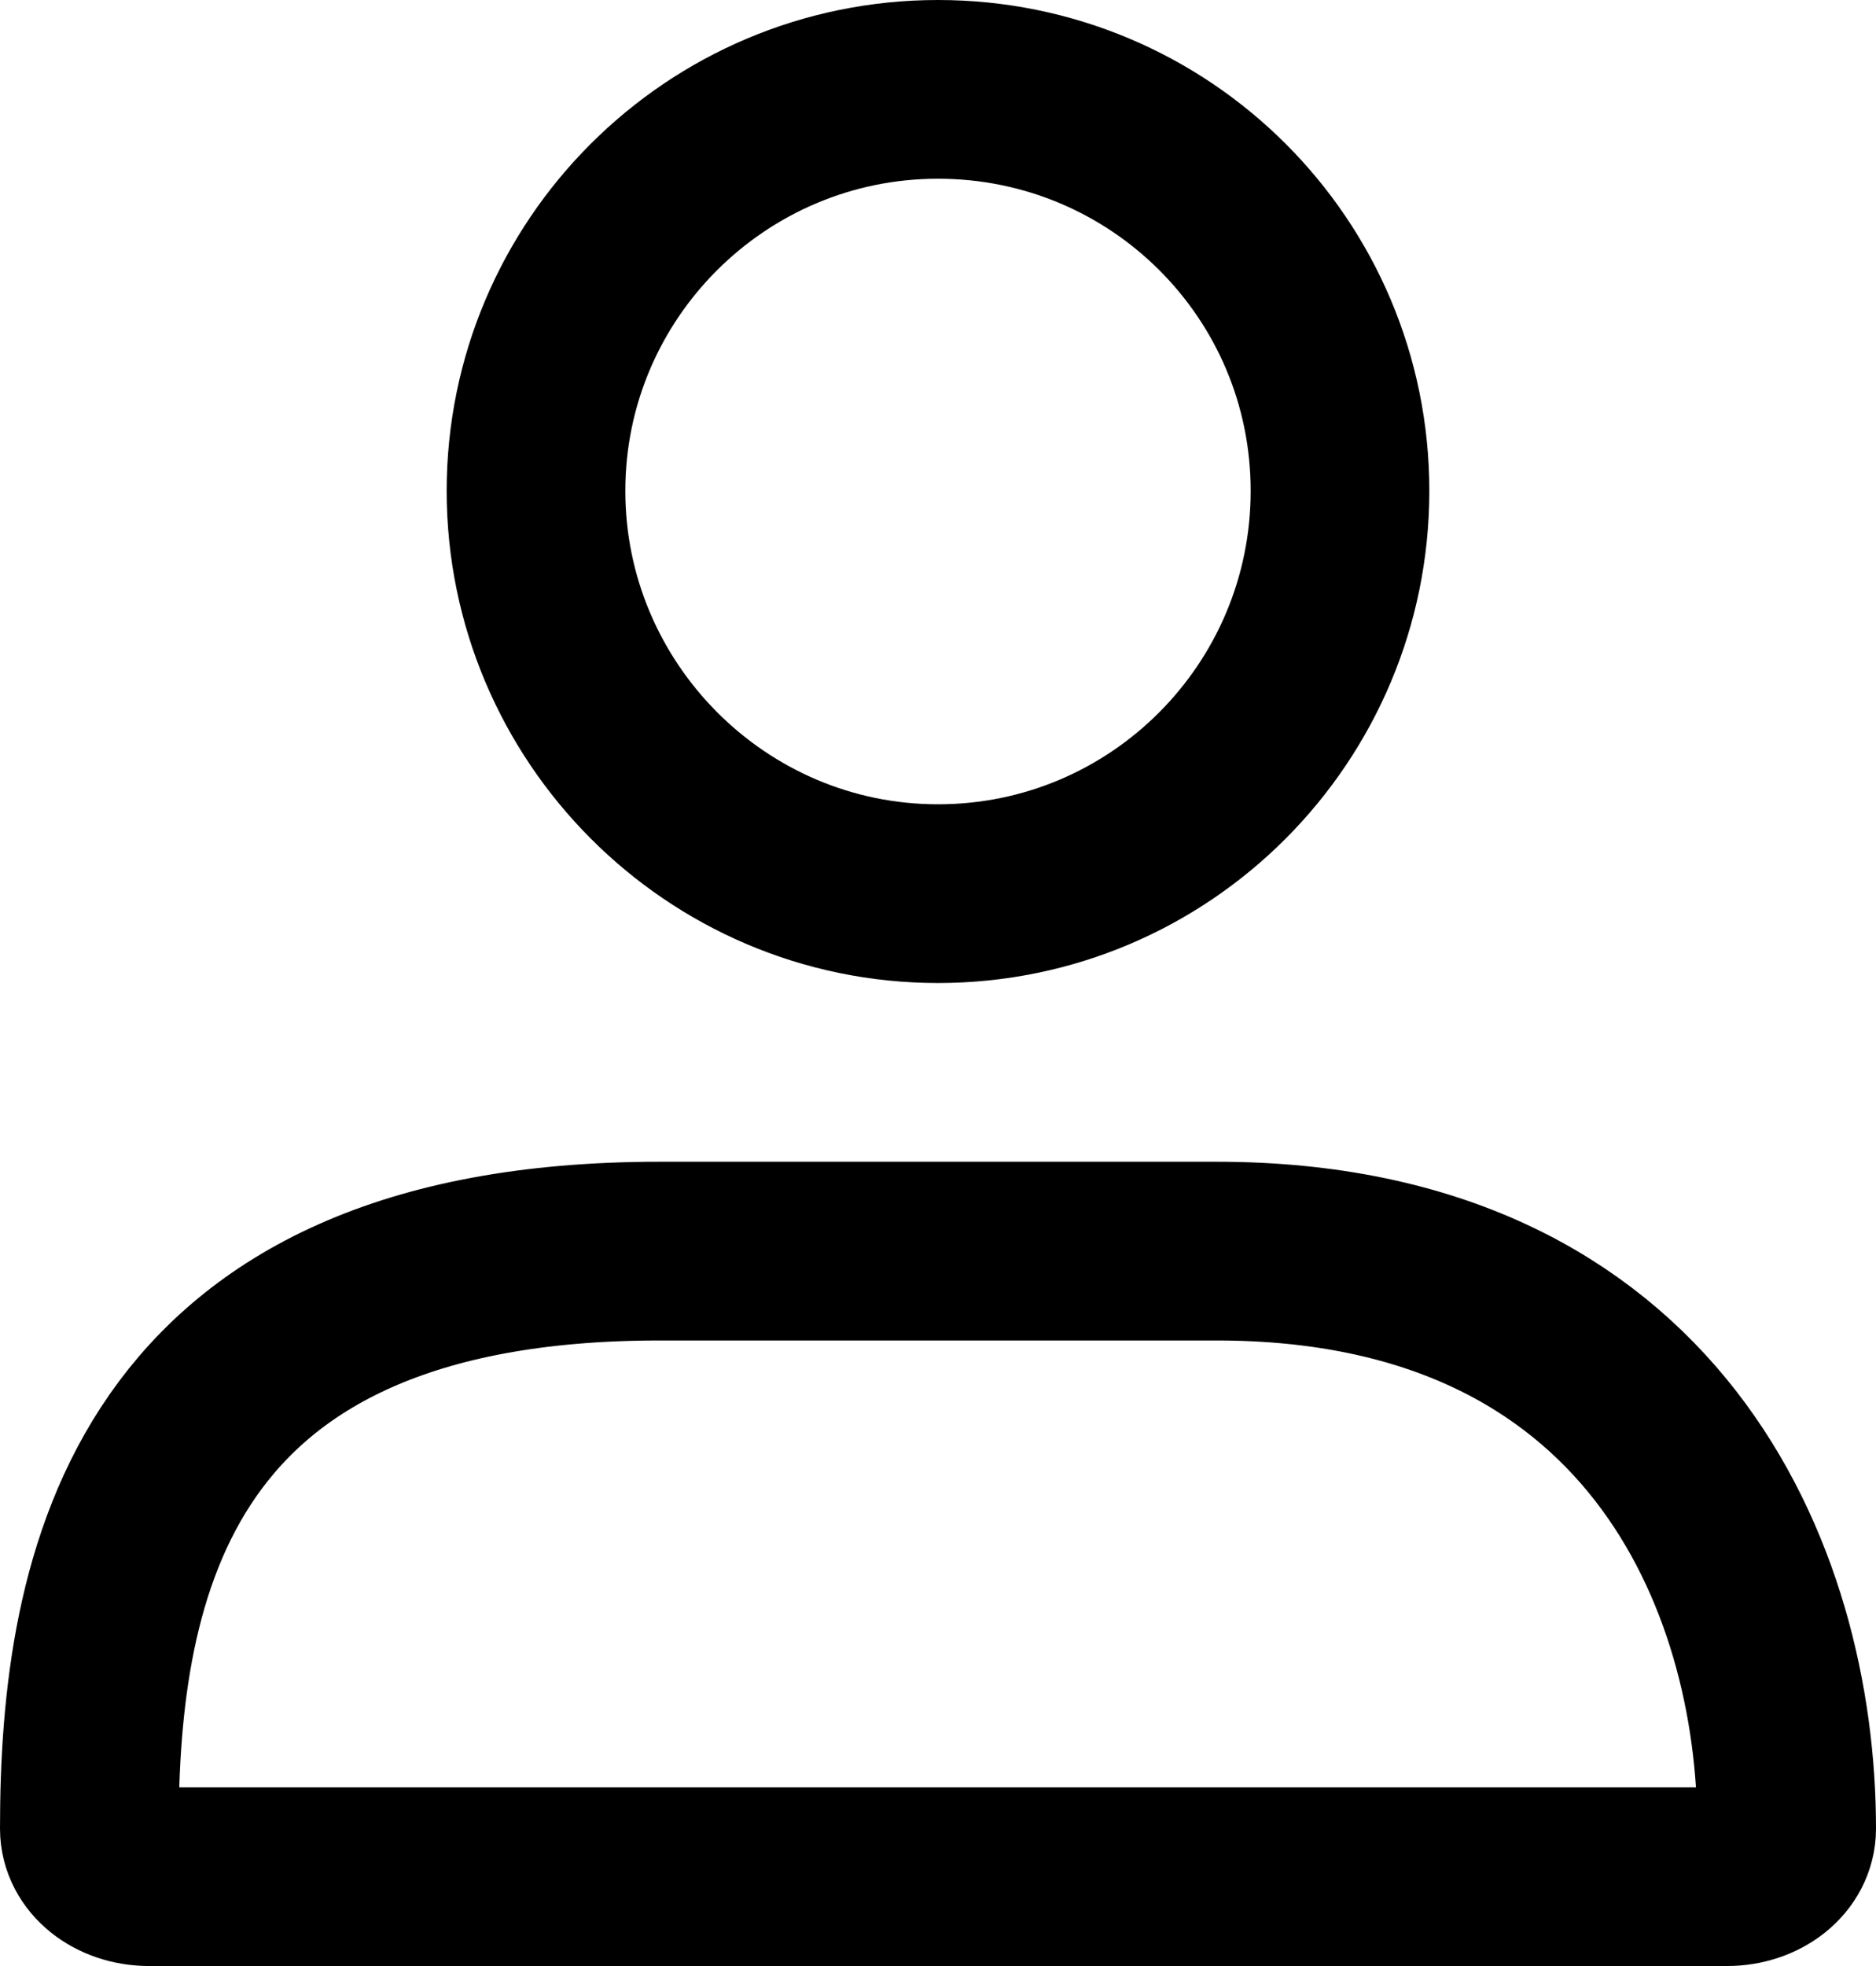 <svg xmlns="http://www.w3.org/2000/svg" viewBox="0 0 21 22">
  <g fill="none" fill-rule="evenodd" stroke="currentColor" stroke-width="2">
    <path d="M15 5.493C15 3.005 12.985 1 10.5 1 8.015 1 6 3.018 6 5.493S8.015 10 10.5 10c2.485 0 4.5-2.018 4.5-4.507zM19.329 21C19.704 21 20 20.763 20 20.463 20 17.651 18.508 14 13.62 14H7.38C1.671 14 1 17.638 1 20.463 1 20.763 1.296 21 1.671 21H19.329z"/>
  </g>
</svg>